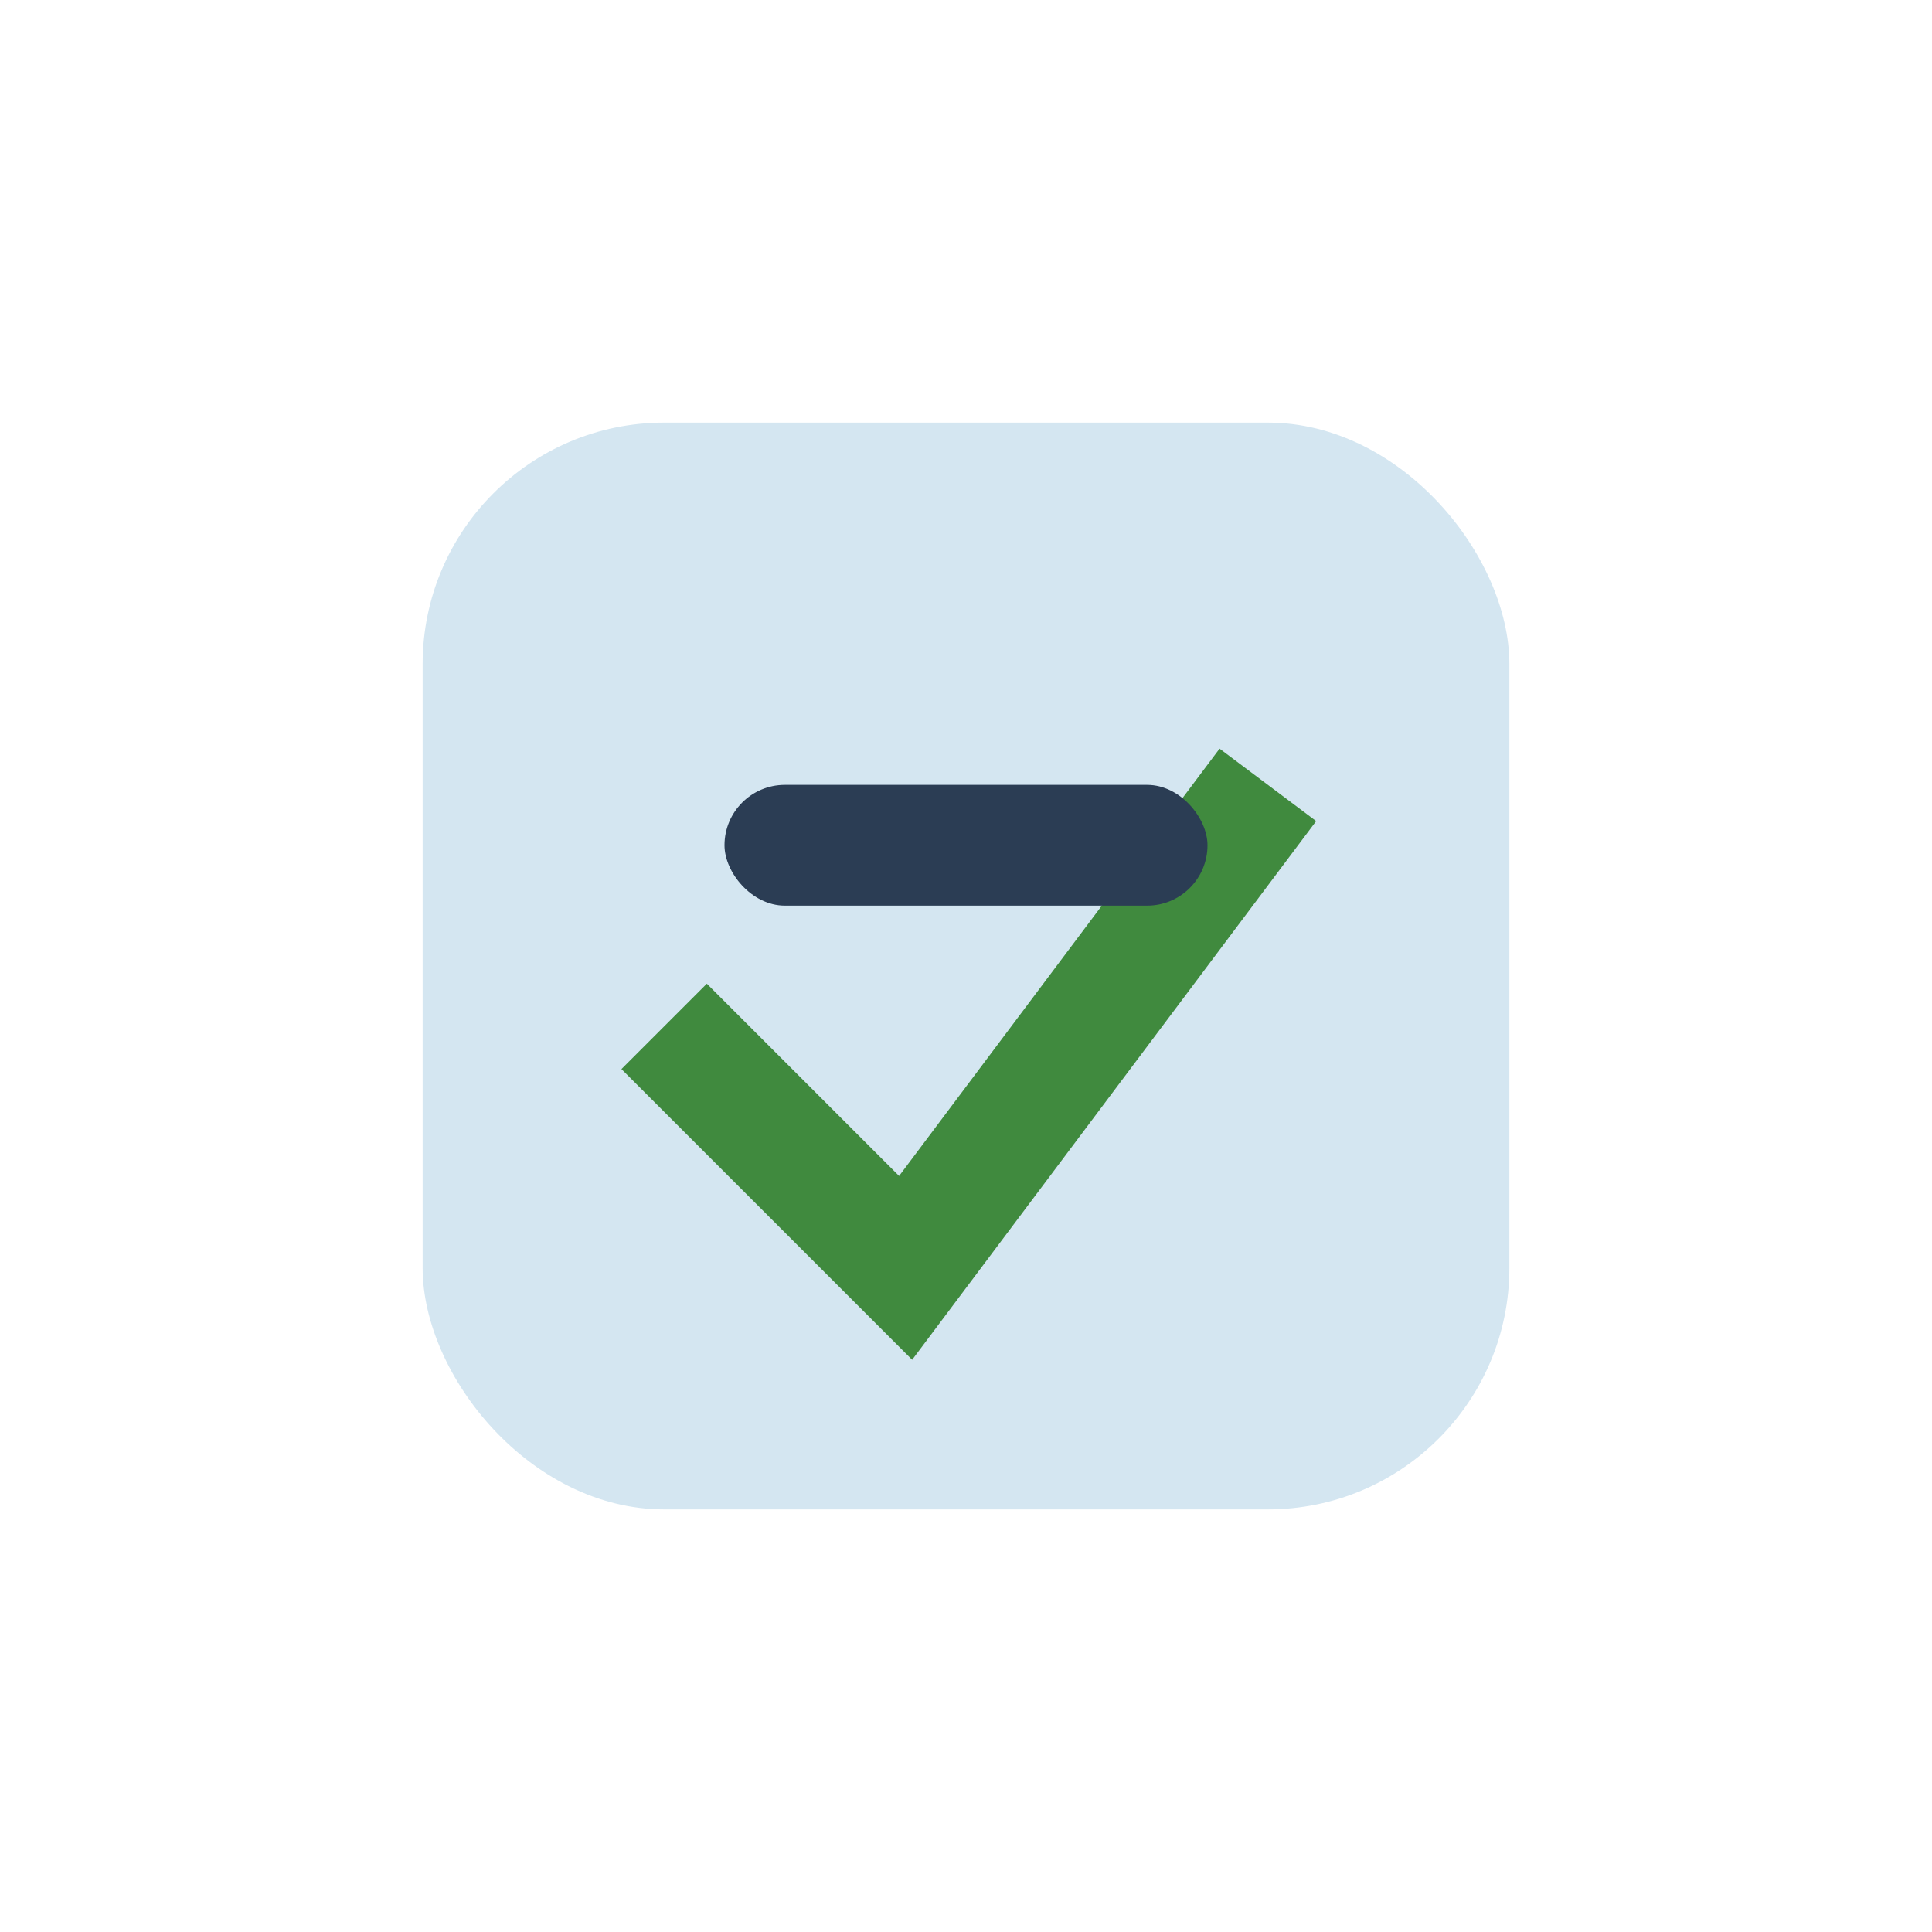 <?xml version="1.0" encoding="UTF-8"?>
<svg xmlns="http://www.w3.org/2000/svg" width="32" height="32" viewBox="0 0 32 32"><rect x="7" y="7" width="18" height="18" rx="4" fill="#D4E6F1"/><path d="M11 17l4 4 6-8" stroke="#408A3E" stroke-width="2" fill="none"/><rect x="12" y="13" width="8" height="2" rx="1" fill="#2B3D54"/></svg>